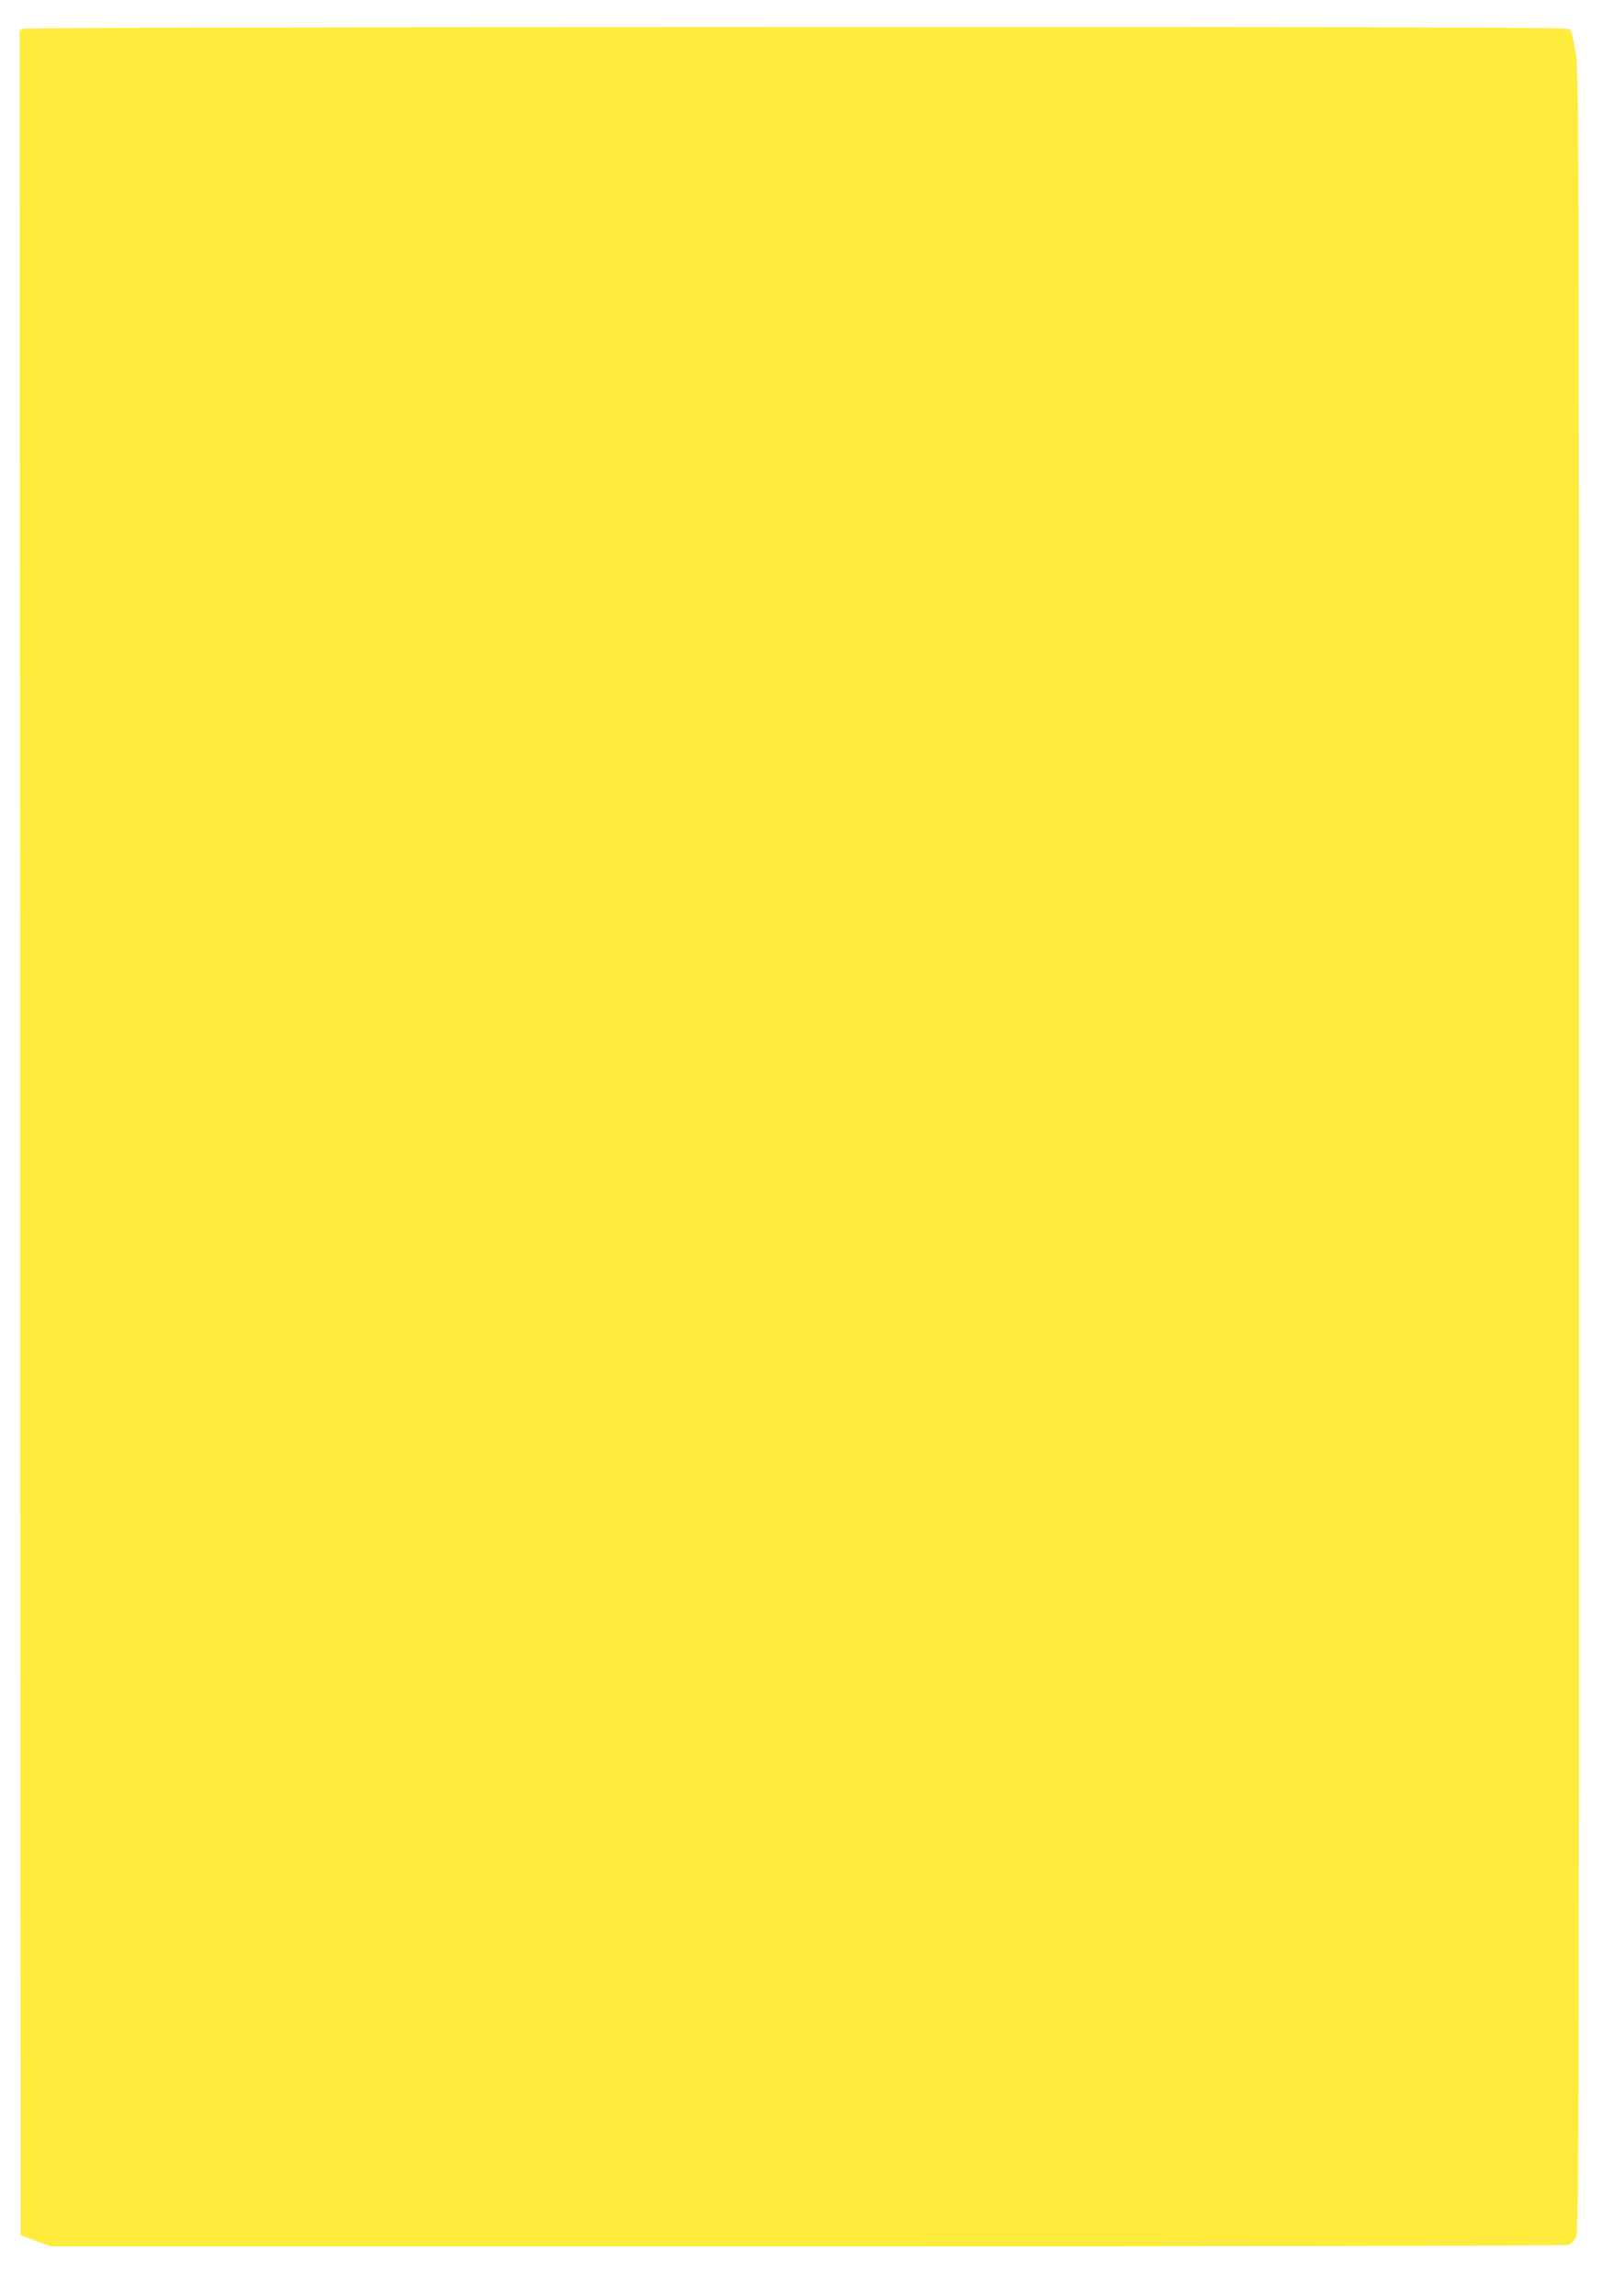 <?xml version="1.0" standalone="no"?>
<!DOCTYPE svg PUBLIC "-//W3C//DTD SVG 20010904//EN"
 "http://www.w3.org/TR/2001/REC-SVG-20010904/DTD/svg10.dtd">
<svg version="1.0" xmlns="http://www.w3.org/2000/svg"
 width="900pt" height="1280pt" viewBox="0 0 900 1280"
 preserveAspectRatio="xMidYMid meet">
<g transform="translate(0,1280) scale(0.1,-0.1)"
fill="#ffeb3b" stroke="none">
<path d="M132 12640 l-22 -9 2 -6147 3 -6146 85 -32 85 -31 4215 0 c2318 0
4227 3 4242 8 16 4 35 21 45 40 17 30 18 314 18 6052 0 5854 -1 6023 -19 6135
-12 73 -24 120 -34 128 -13 9 -888 12 -4306 11 -2535 0 -4300 -4 -4314 -9z"/>
</g>
</svg>

